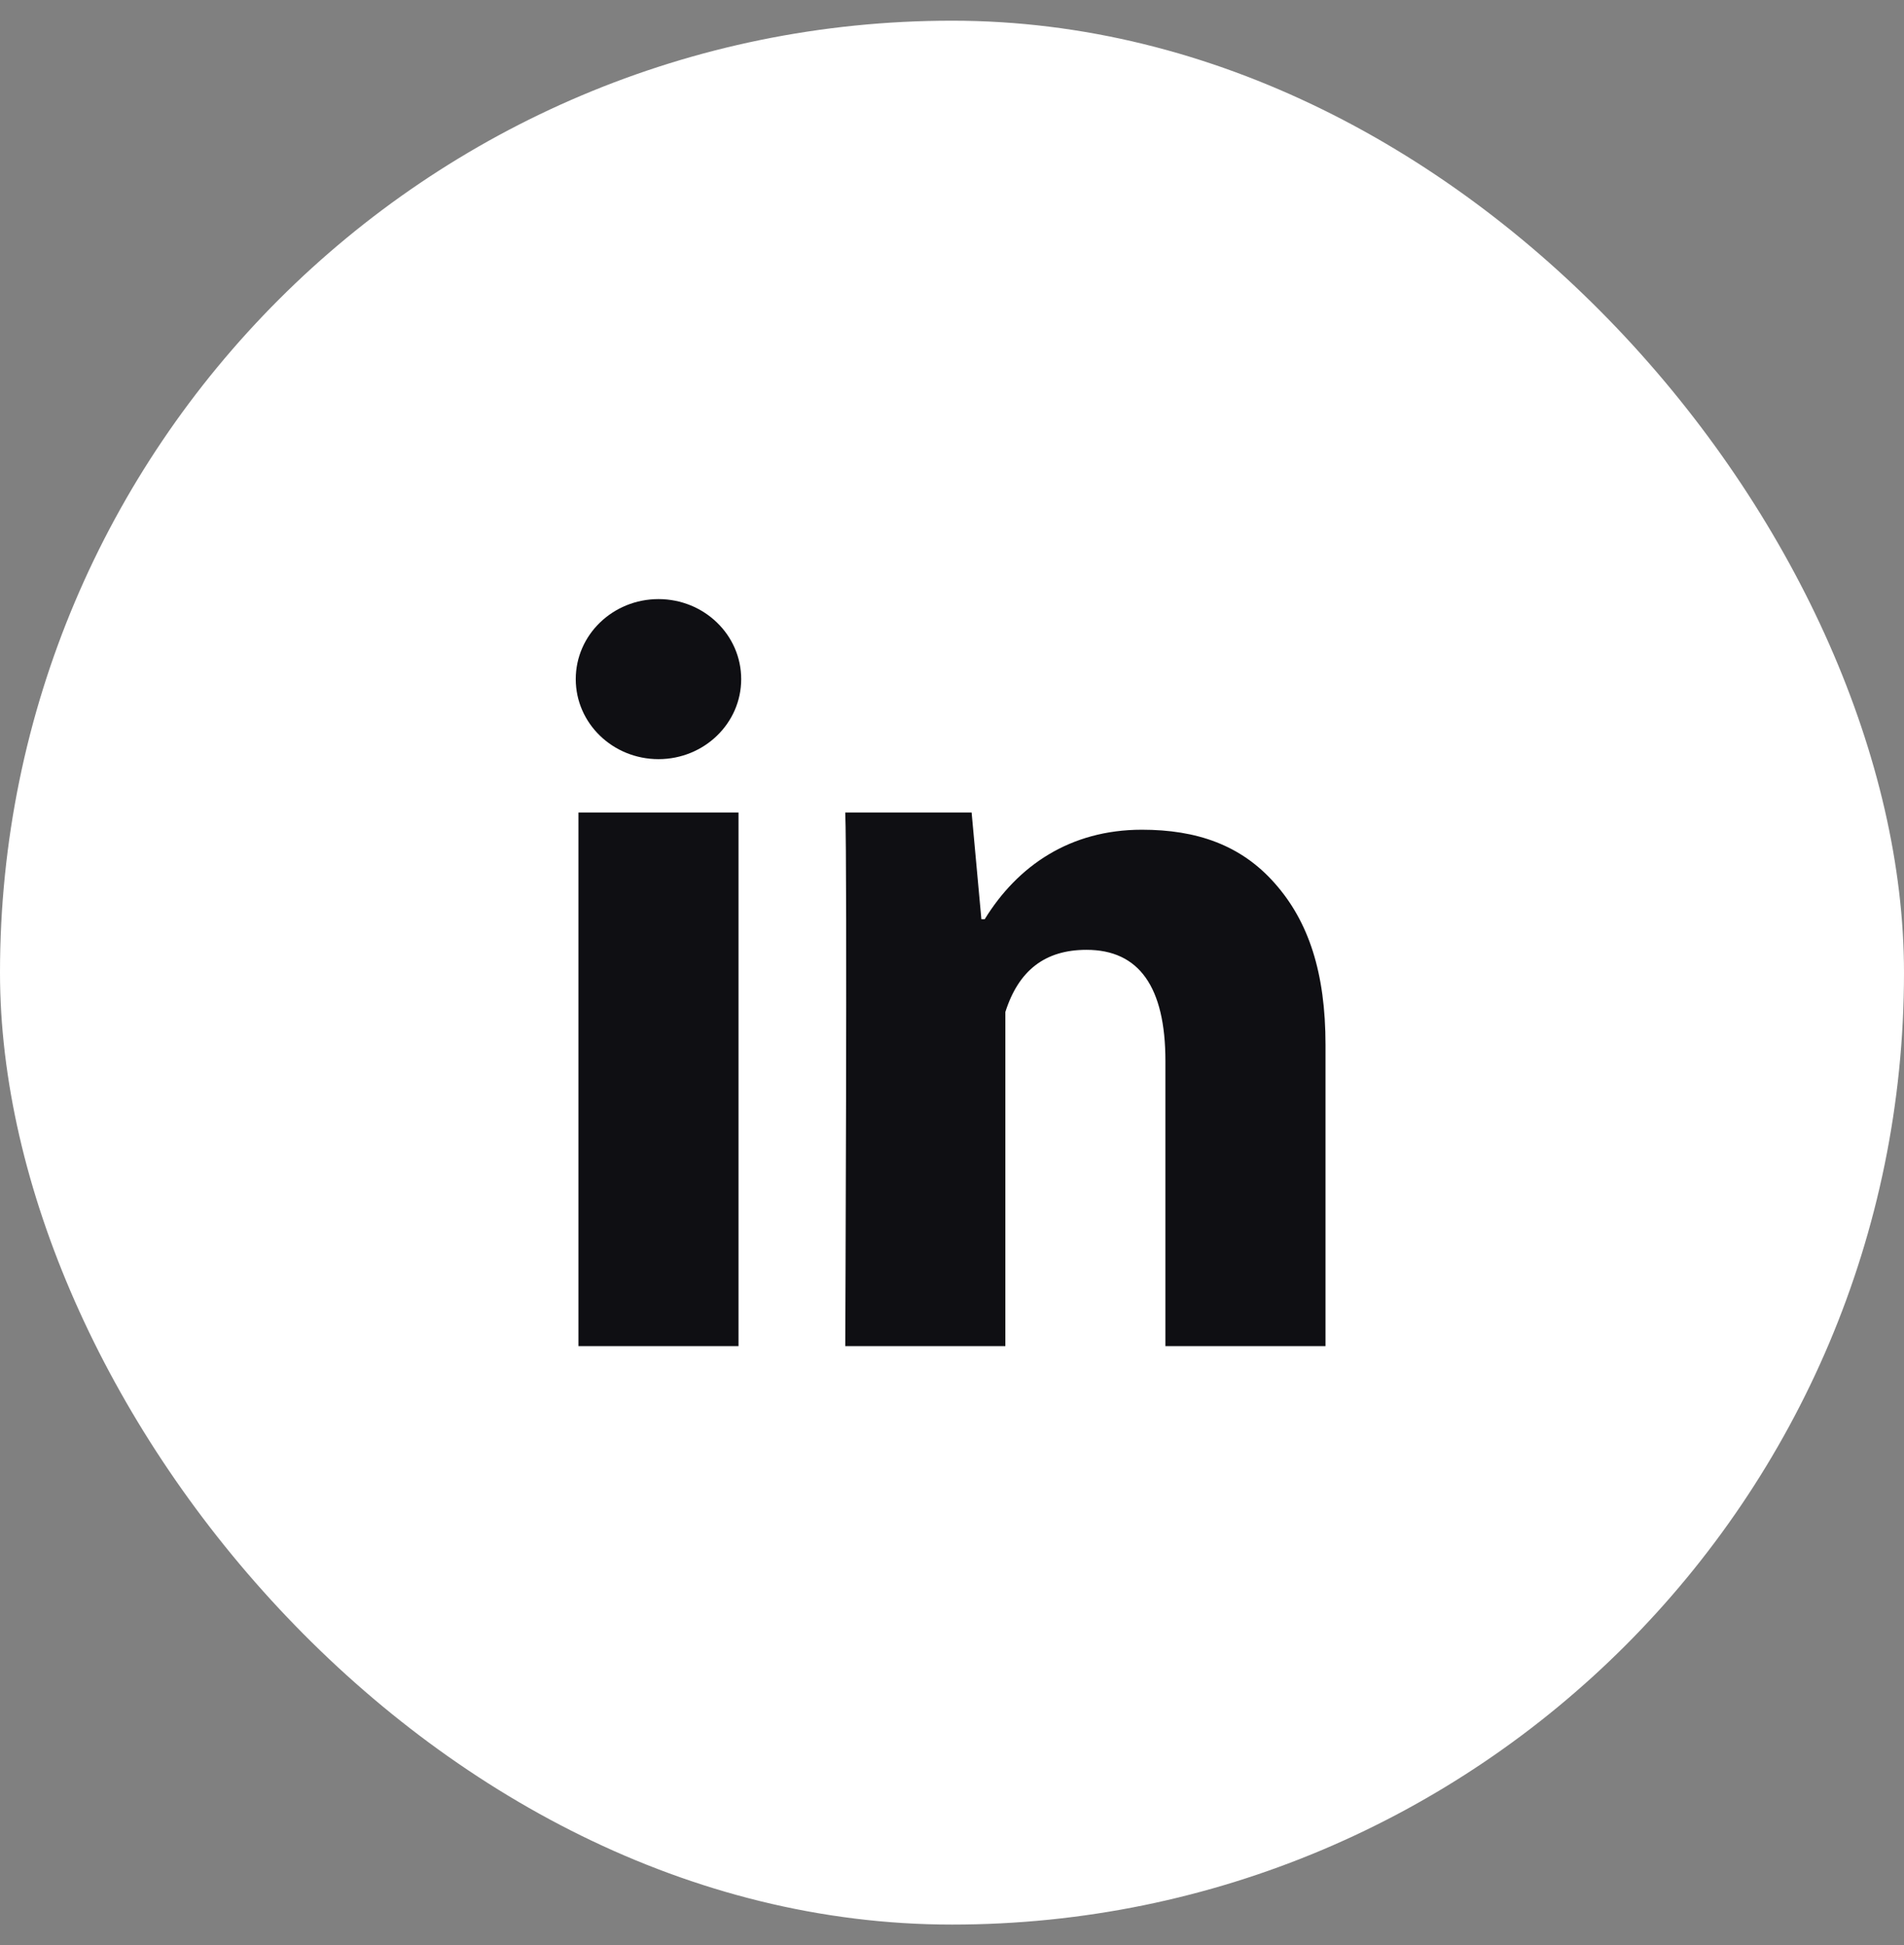 <svg width="46" height="47" viewBox="0 0 46 47" fill="none" xmlns="http://www.w3.org/2000/svg">
<rect x="0" y="0" width="46" height="47" fill="#808080" stroke="none"/>
<rect y="0.5" width="46" height="46" rx="23" fill="white"/>
<path d="M17.842 32.524H13.975V19.632H17.842V32.524ZM32.024 32.524H28.156V25.637C28.156 23.843 27.517 22.949 26.25 22.949C25.245 22.949 24.608 23.449 24.289 24.451V32.524H20.421C20.421 32.524 20.473 20.921 20.421 19.632H23.474L23.71 22.21H23.79C24.583 20.921 25.85 20.047 27.588 20.047C28.909 20.047 29.978 20.414 30.794 21.337C31.616 22.262 32.024 23.502 32.024 25.244V32.524Z" fill="#0F0F13"/>
<path d="M15.909 18.342C17.012 18.342 17.907 17.477 17.907 16.409C17.907 15.34 17.012 14.475 15.909 14.475C14.805 14.475 13.91 15.34 13.91 16.409C13.91 17.477 14.805 18.342 15.909 18.342Z" fill="#0F0F13"/>
</svg>
